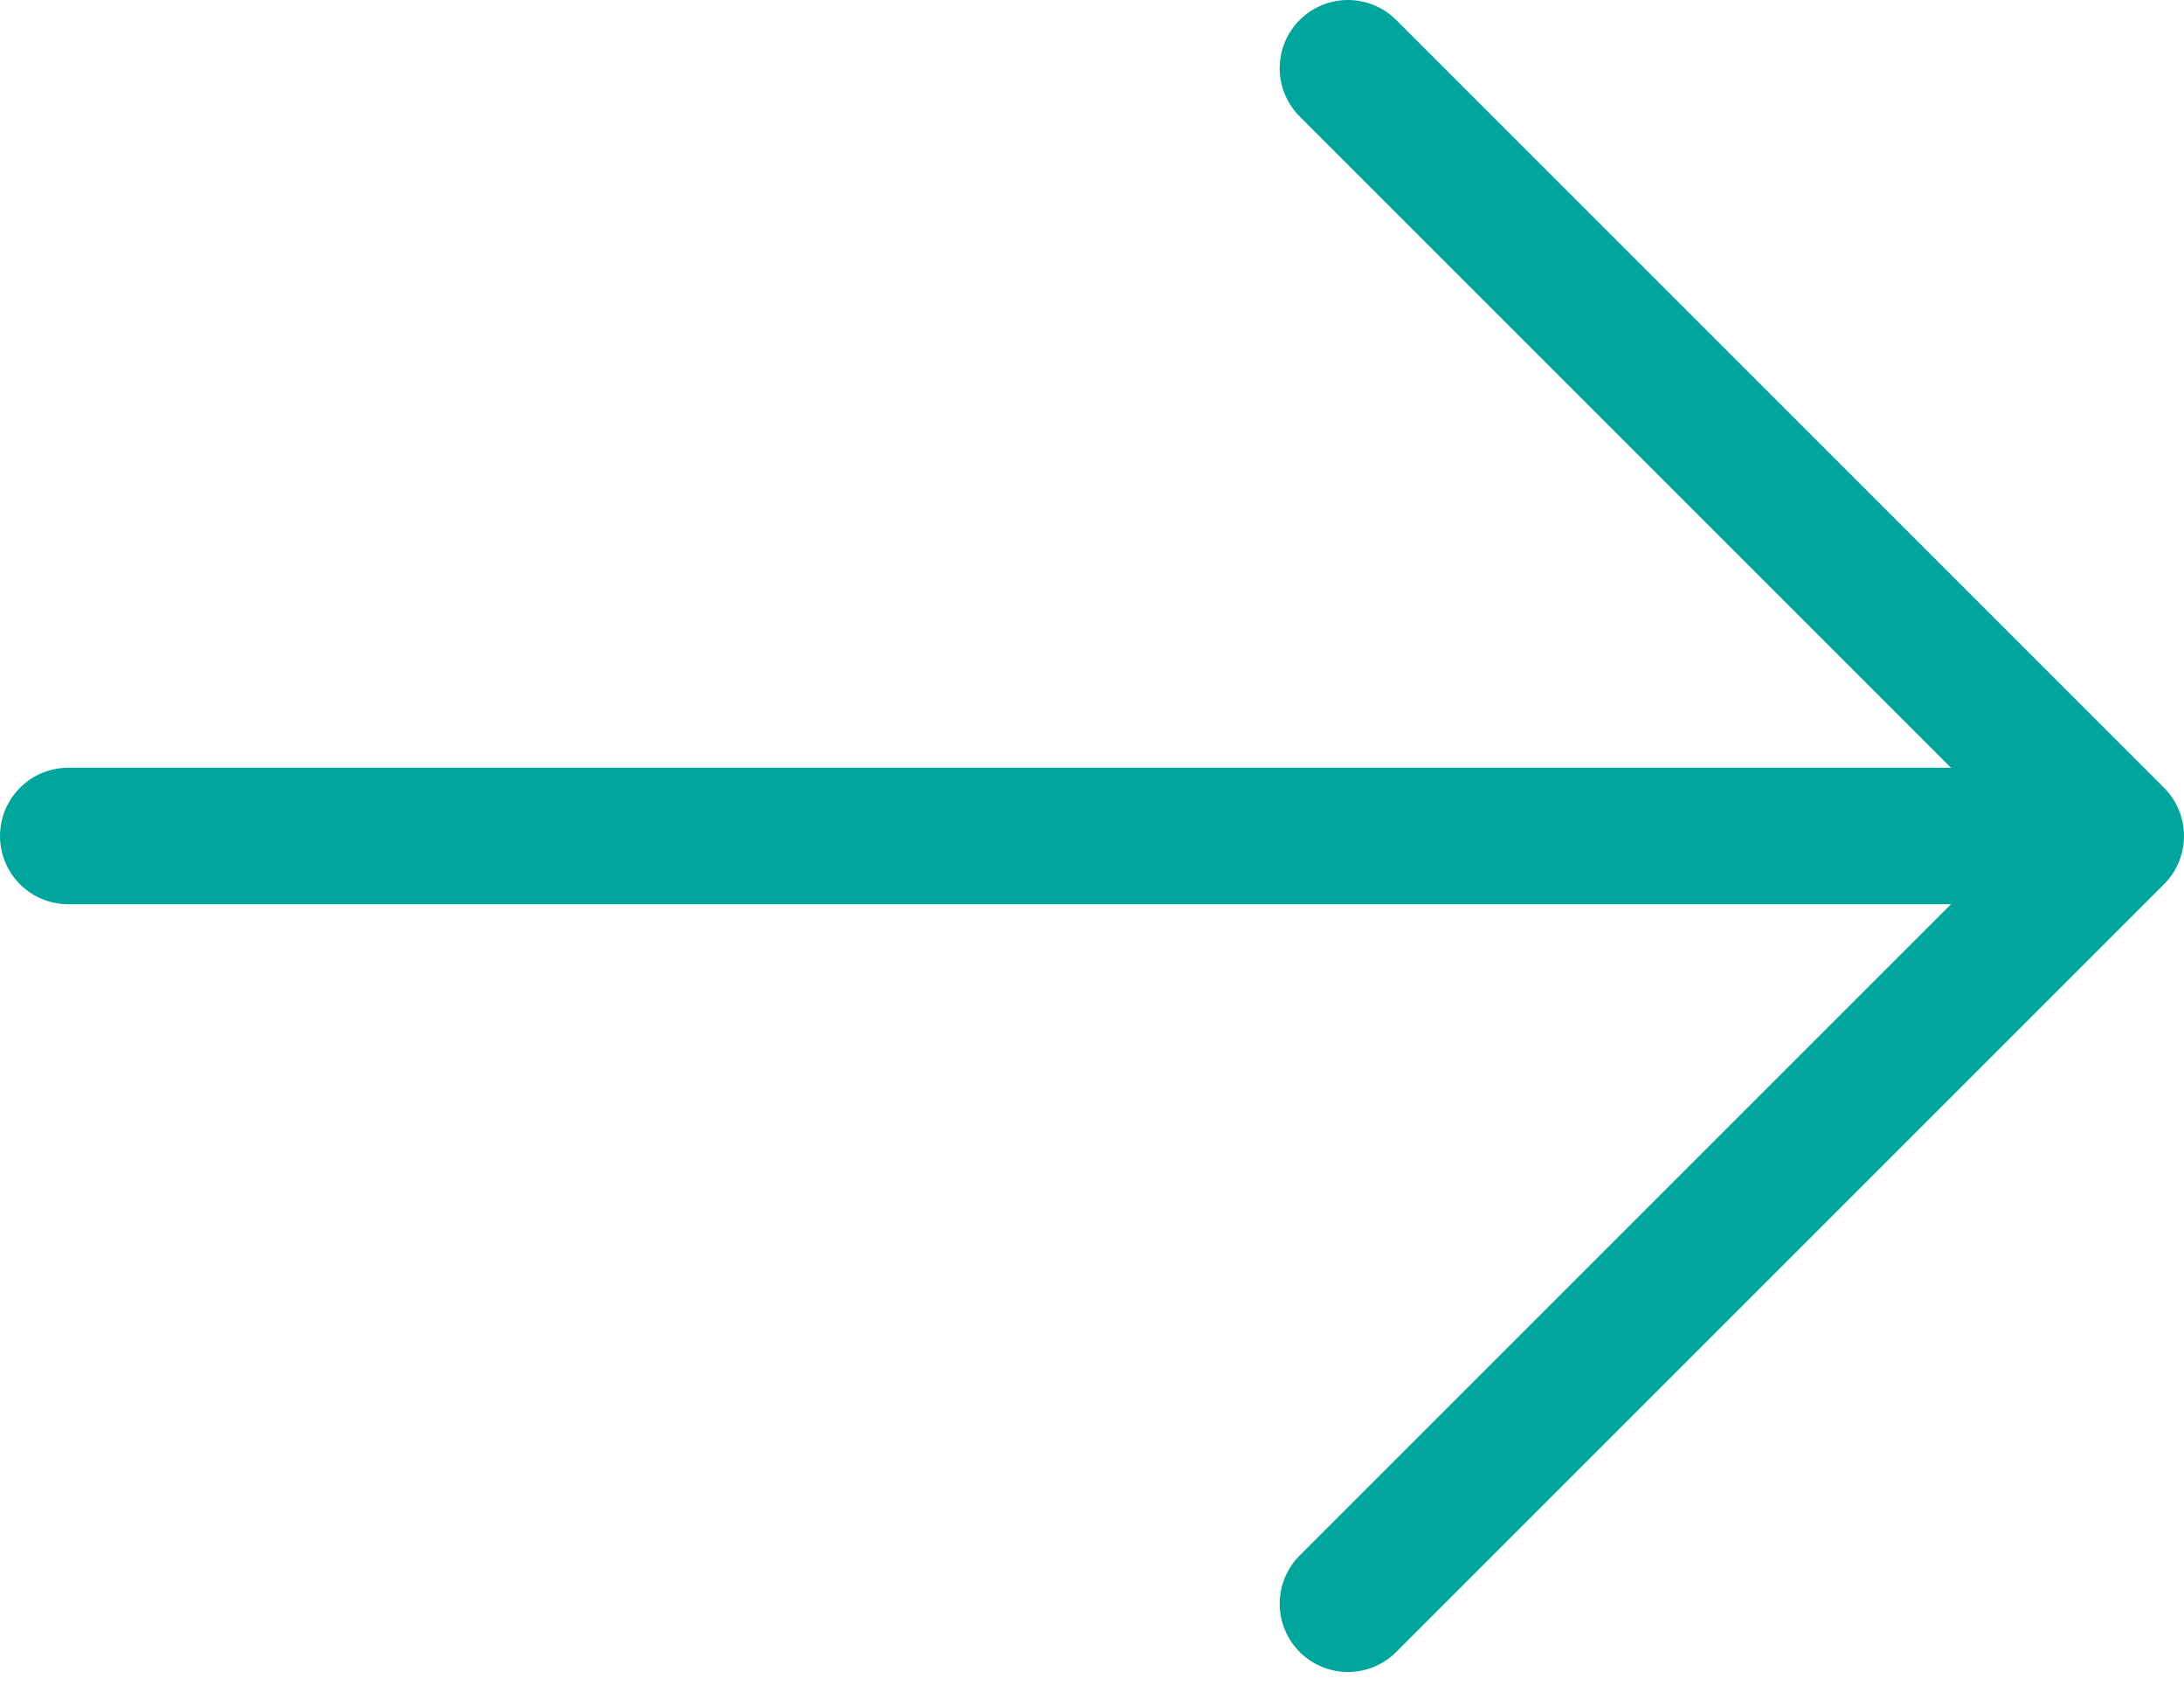 <svg xmlns="http://www.w3.org/2000/svg" width="32" height="25" viewBox="0 0 32 25" fill="none"><path d="M1 12.25H31M31 12.25L19.75 1M31 12.25L19.75 23.5" stroke="#00A69C" stroke-width="2" stroke-linecap="round" stroke-linejoin="round"></path></svg>
